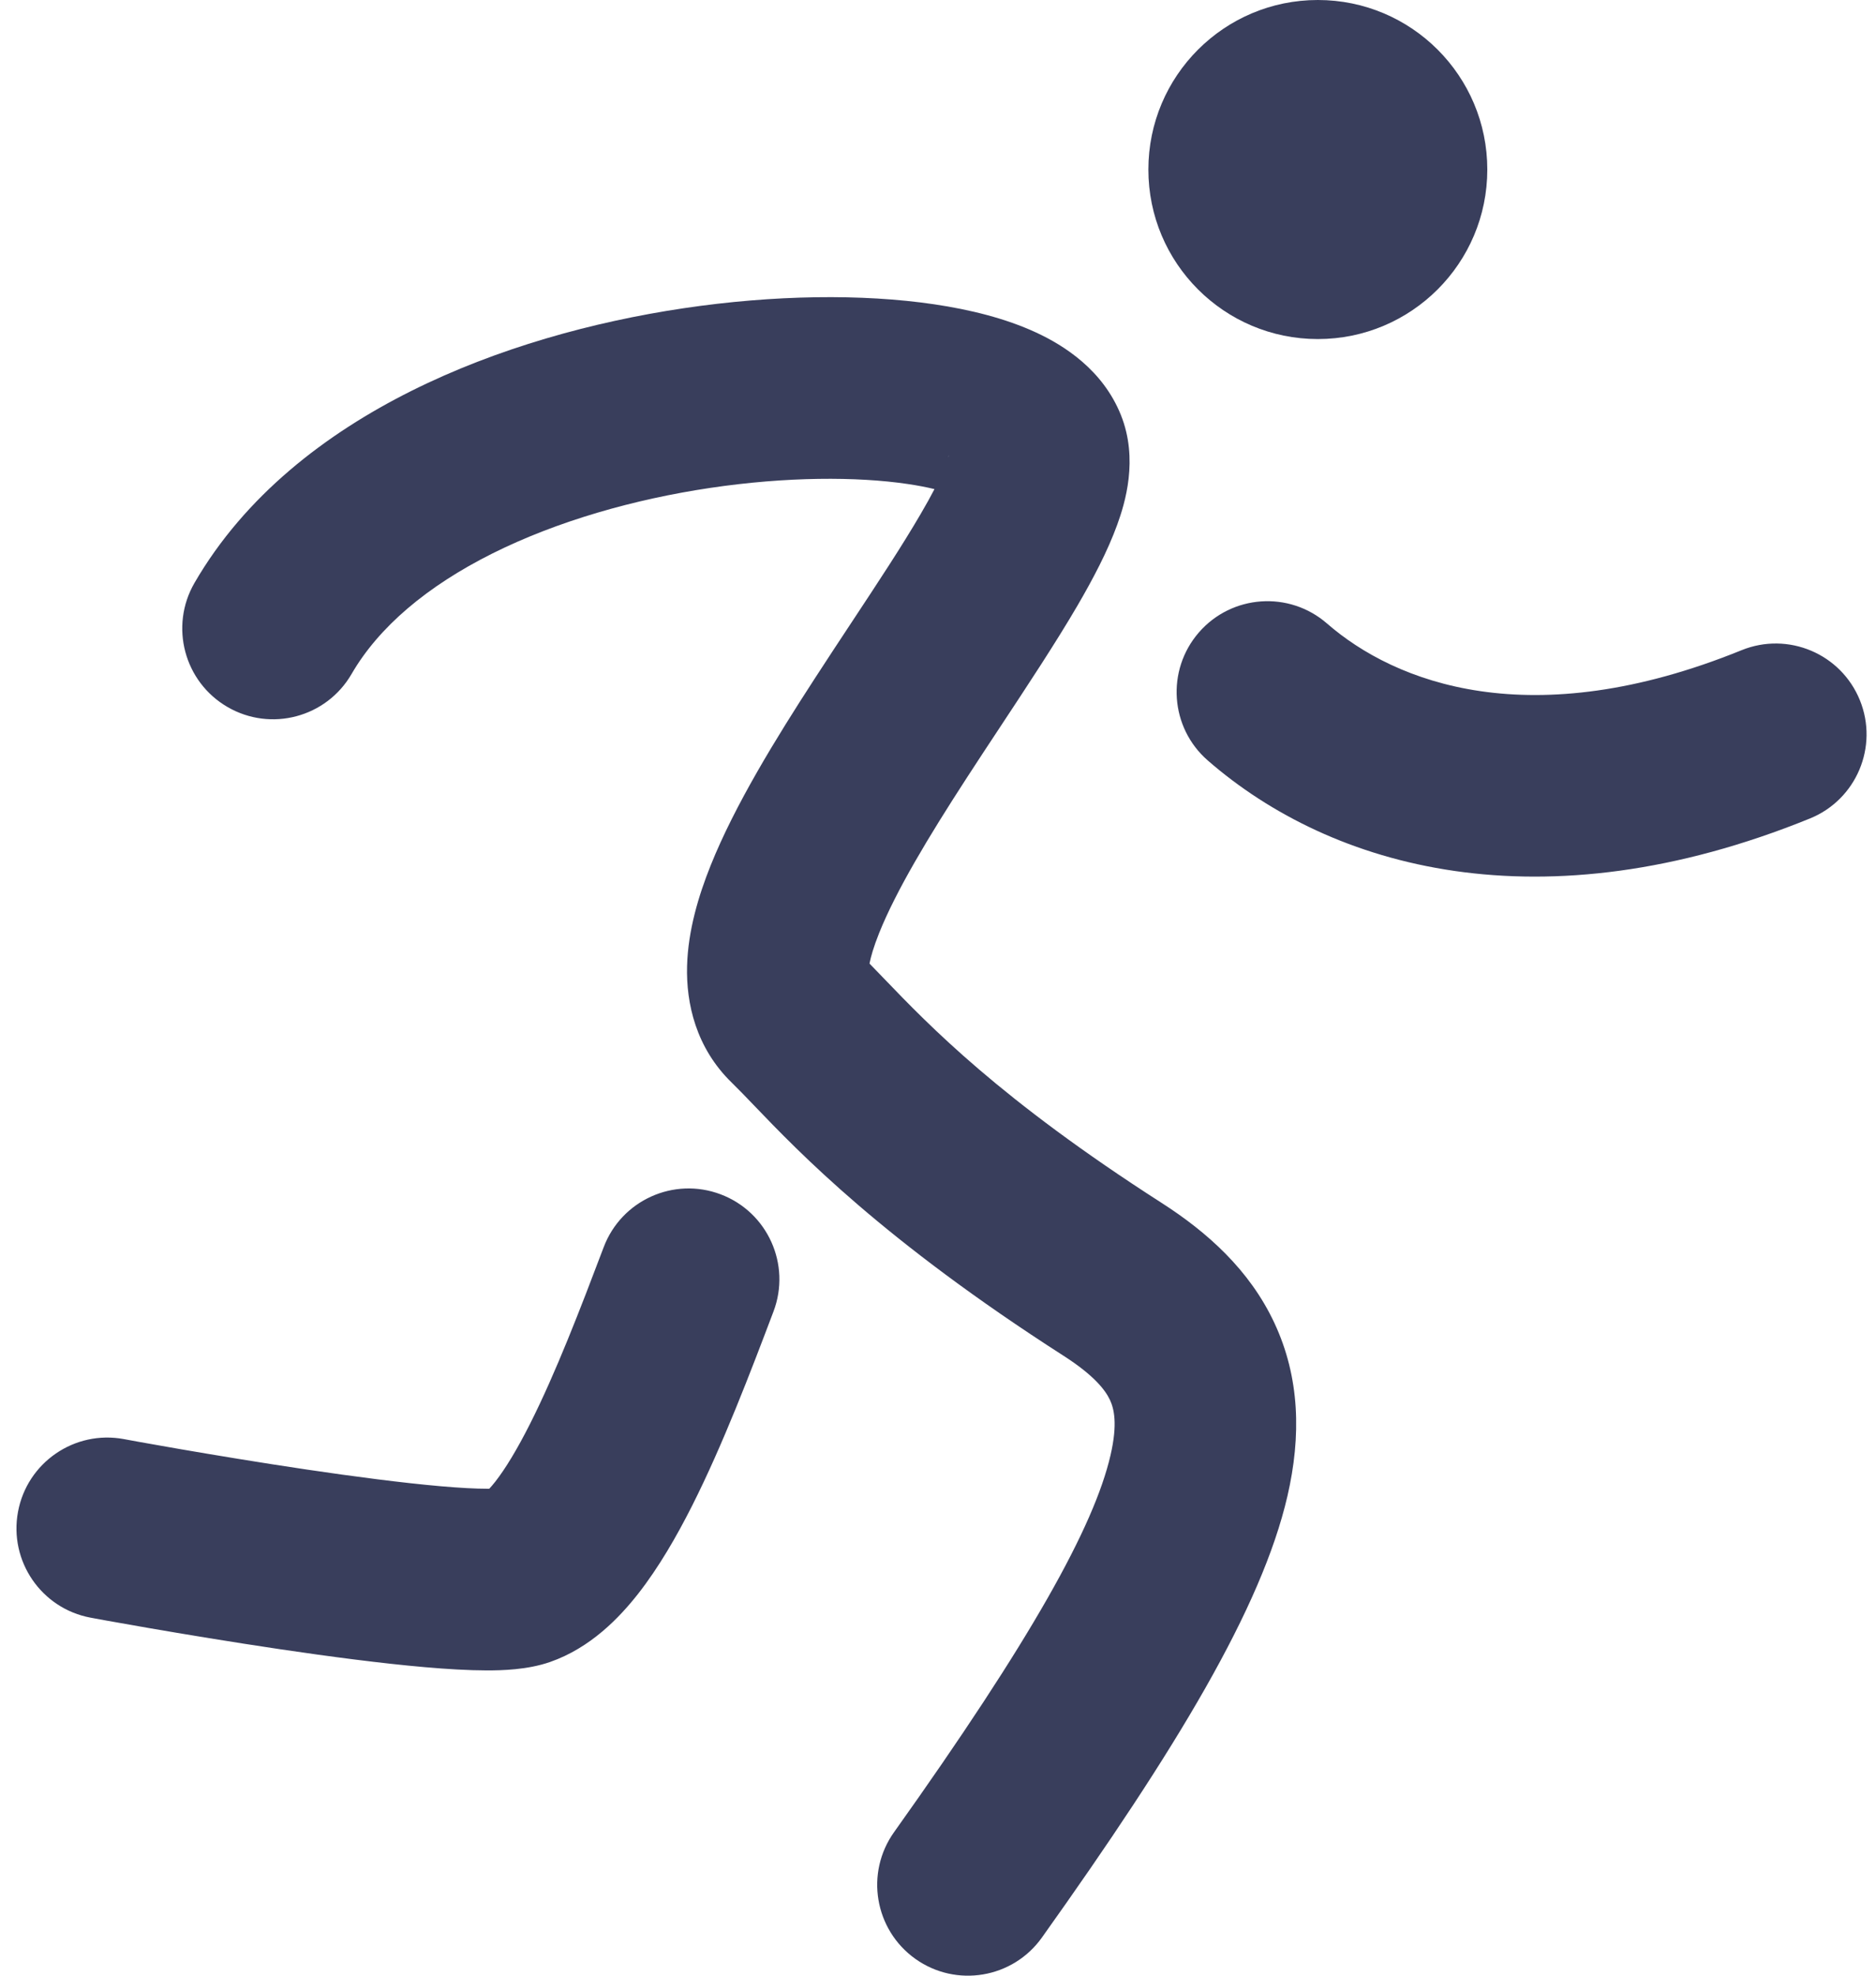 <svg width="57" height="60" viewBox="0 0 57 60" fill="none" xmlns="http://www.w3.org/2000/svg">
<path d="M45.19 5.149C45.19 7.992 42.884 10.297 40.041 10.297C37.197 10.297 34.892 7.992 34.892 5.149C34.892 2.305 37.197 0 40.041 0C42.884 0 45.19 2.305 45.19 5.149Z" fill="#393E5C"/>
<path fill-rule="evenodd" clip-rule="evenodd" d="M31.476 10.096C32.327 10.489 33.505 11.231 34.056 12.601C34.597 13.948 34.181 15.285 33.947 15.931C33.654 16.741 33.204 17.591 32.738 18.391C32.083 19.513 31.223 20.814 30.383 22.086C30.039 22.607 29.698 23.122 29.377 23.618C28.197 25.437 27.225 27.056 26.712 28.335C26.541 28.762 26.457 29.065 26.419 29.263C26.556 29.404 26.7 29.553 26.853 29.712C28.244 31.158 30.381 33.381 35.291 36.529C36.676 37.417 37.965 38.563 38.719 40.174C39.497 41.833 39.538 43.616 39.117 45.436C38.332 48.831 35.739 53.116 31.657 58.842C30.773 60.083 29.051 60.372 27.81 59.488C26.57 58.603 26.281 56.881 27.165 55.641C31.333 49.792 33.241 46.36 33.742 44.193C33.965 43.232 33.845 42.773 33.724 42.514C33.581 42.209 33.234 41.763 32.313 41.173C26.828 37.656 24.29 35.009 22.899 33.559C22.644 33.293 22.427 33.067 22.238 32.884C21.144 31.822 20.845 30.472 20.876 29.336C20.905 28.257 21.226 27.196 21.593 26.281C22.329 24.445 23.58 22.418 24.749 20.616C25.138 20.015 25.519 19.44 25.883 18.888C26.679 17.683 27.399 16.594 27.973 15.61C28.139 15.327 28.278 15.075 28.393 14.854C28.164 14.798 27.894 14.745 27.581 14.699C26.034 14.47 23.895 14.473 21.582 14.817C19.277 15.16 16.939 15.821 14.96 16.809C12.97 17.804 11.507 19.046 10.683 20.467C9.92 21.786 8.233 22.236 6.914 21.472C5.596 20.709 5.146 19.022 5.909 17.703C7.444 15.053 9.897 13.172 12.495 11.874C15.105 10.57 18.028 9.769 20.771 9.361C23.507 8.954 26.202 8.918 28.389 9.242C29.474 9.403 30.55 9.668 31.476 10.096ZM29.313 15.186C29.312 15.187 29.302 15.181 29.285 15.167C29.306 15.179 29.314 15.186 29.313 15.186ZM28.813 13.89C28.817 13.852 28.823 13.832 28.825 13.831C28.826 13.83 28.824 13.848 28.813 13.89ZM36.427 19.206C37.427 18.057 39.169 17.935 40.319 18.935C42.385 20.732 46.505 22.35 52.916 19.746C54.328 19.173 55.937 19.853 56.51 21.264C57.083 22.675 56.404 24.284 54.992 24.857C46.828 28.173 40.47 26.377 36.699 23.097C35.549 22.098 35.428 20.356 36.427 19.206ZM18.343 37.875C18.882 36.45 20.474 35.732 21.899 36.272C23.323 36.811 24.041 38.403 23.502 39.828C22.814 41.645 21.967 43.871 21.026 45.734C20.555 46.666 20.013 47.604 19.395 48.394C18.818 49.13 17.942 50.044 16.714 50.473C16.021 50.714 15.245 50.729 14.792 50.729C14.224 50.728 13.576 50.689 12.912 50.631C11.577 50.515 9.997 50.306 8.511 50.086C7.016 49.864 5.579 49.625 4.518 49.442C3.987 49.35 3.548 49.272 3.241 49.217C3.088 49.189 2.967 49.167 2.885 49.152L2.756 49.128L2.755 49.128C1.257 48.85 0.269 47.41 0.547 45.912C0.825 44.415 2.265 43.426 3.763 43.704M3.763 43.704C3.84 43.719 4.072 43.761 4.219 43.788C4.515 43.841 4.941 43.917 5.457 44.006C6.492 44.184 7.883 44.416 9.32 44.629C10.765 44.843 12.219 45.033 13.391 45.136C13.98 45.187 14.454 45.212 14.797 45.212C14.822 45.212 14.845 45.212 14.866 45.212C14.914 45.16 14.976 45.089 15.051 44.994C15.354 44.606 15.709 44.024 16.102 43.246C16.888 41.69 17.635 39.744 18.343 37.875" fill="#393E5C"/>
</svg>
